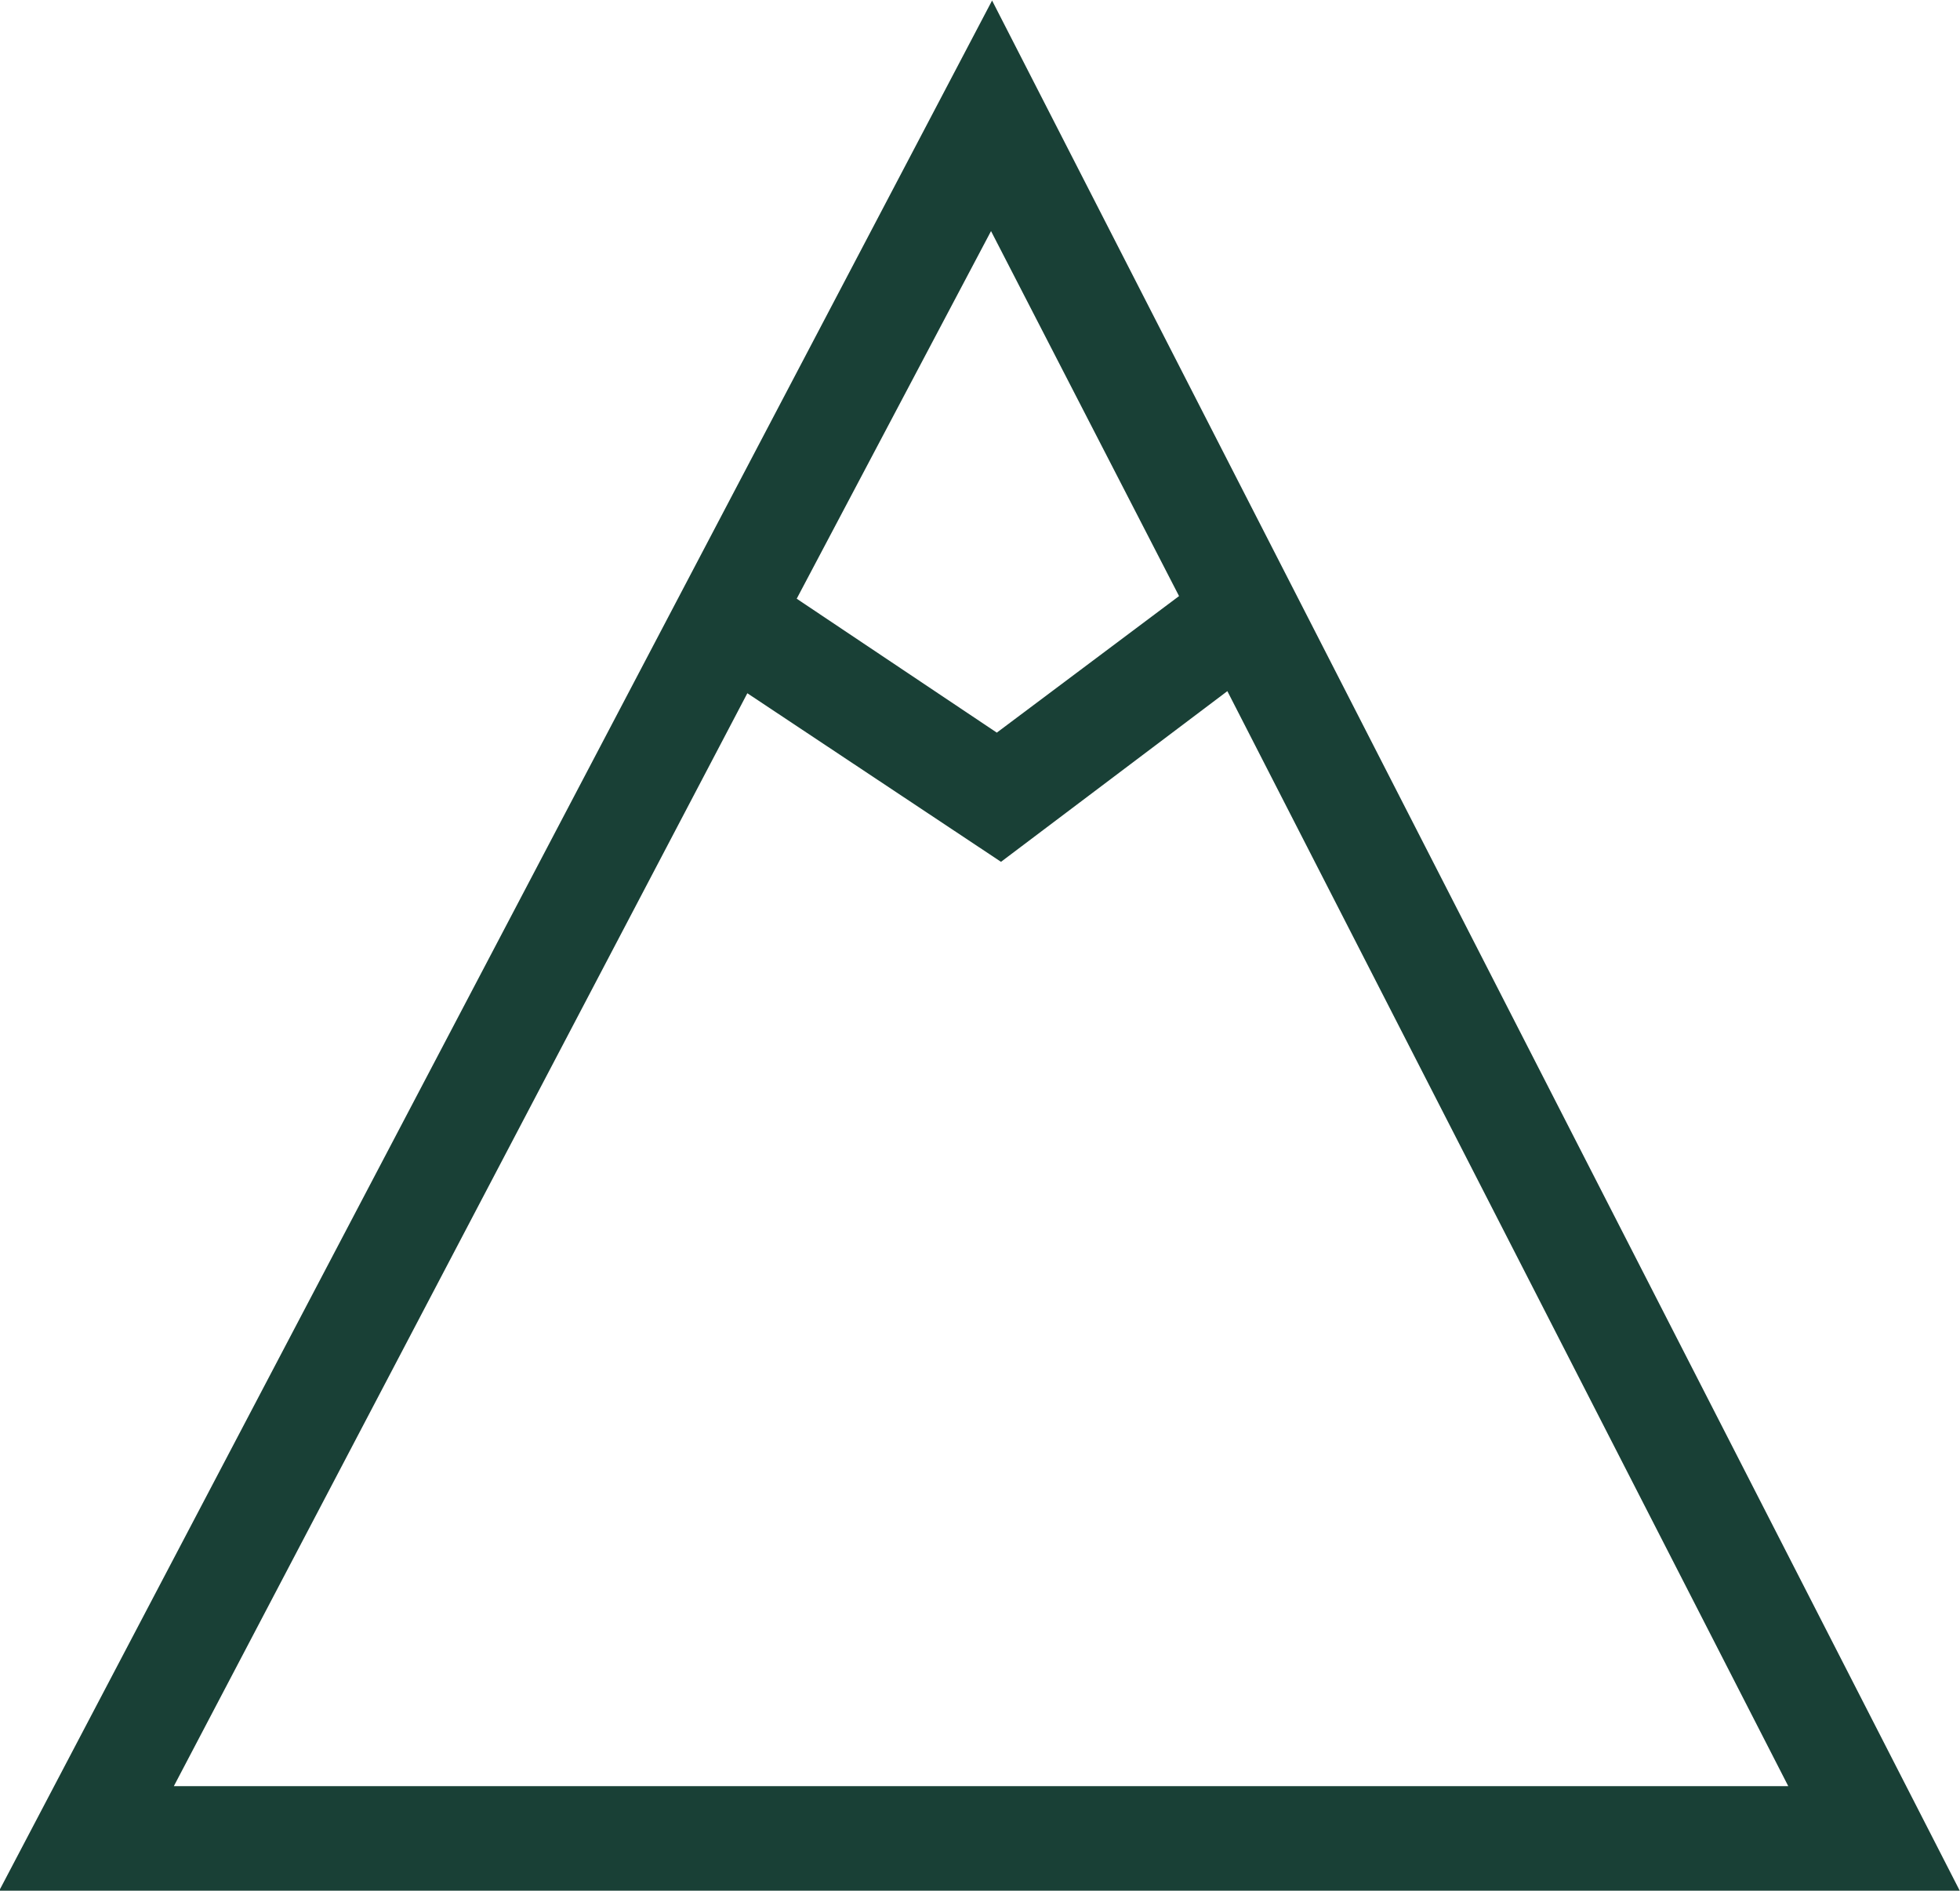 <svg xmlns="http://www.w3.org/2000/svg" viewBox="0 0 37.32 36"><path d="M18.91,0,0,36H37.34Zm3.56,11.34L19,13.94l-3.81-2.55,3.7-7Zm-8.22,1.85,4.83,3.21,4.31-3.25L34.07,34H3.33Z" transform="translate(-0.02 0.01)" fill="#194036"/></svg>
